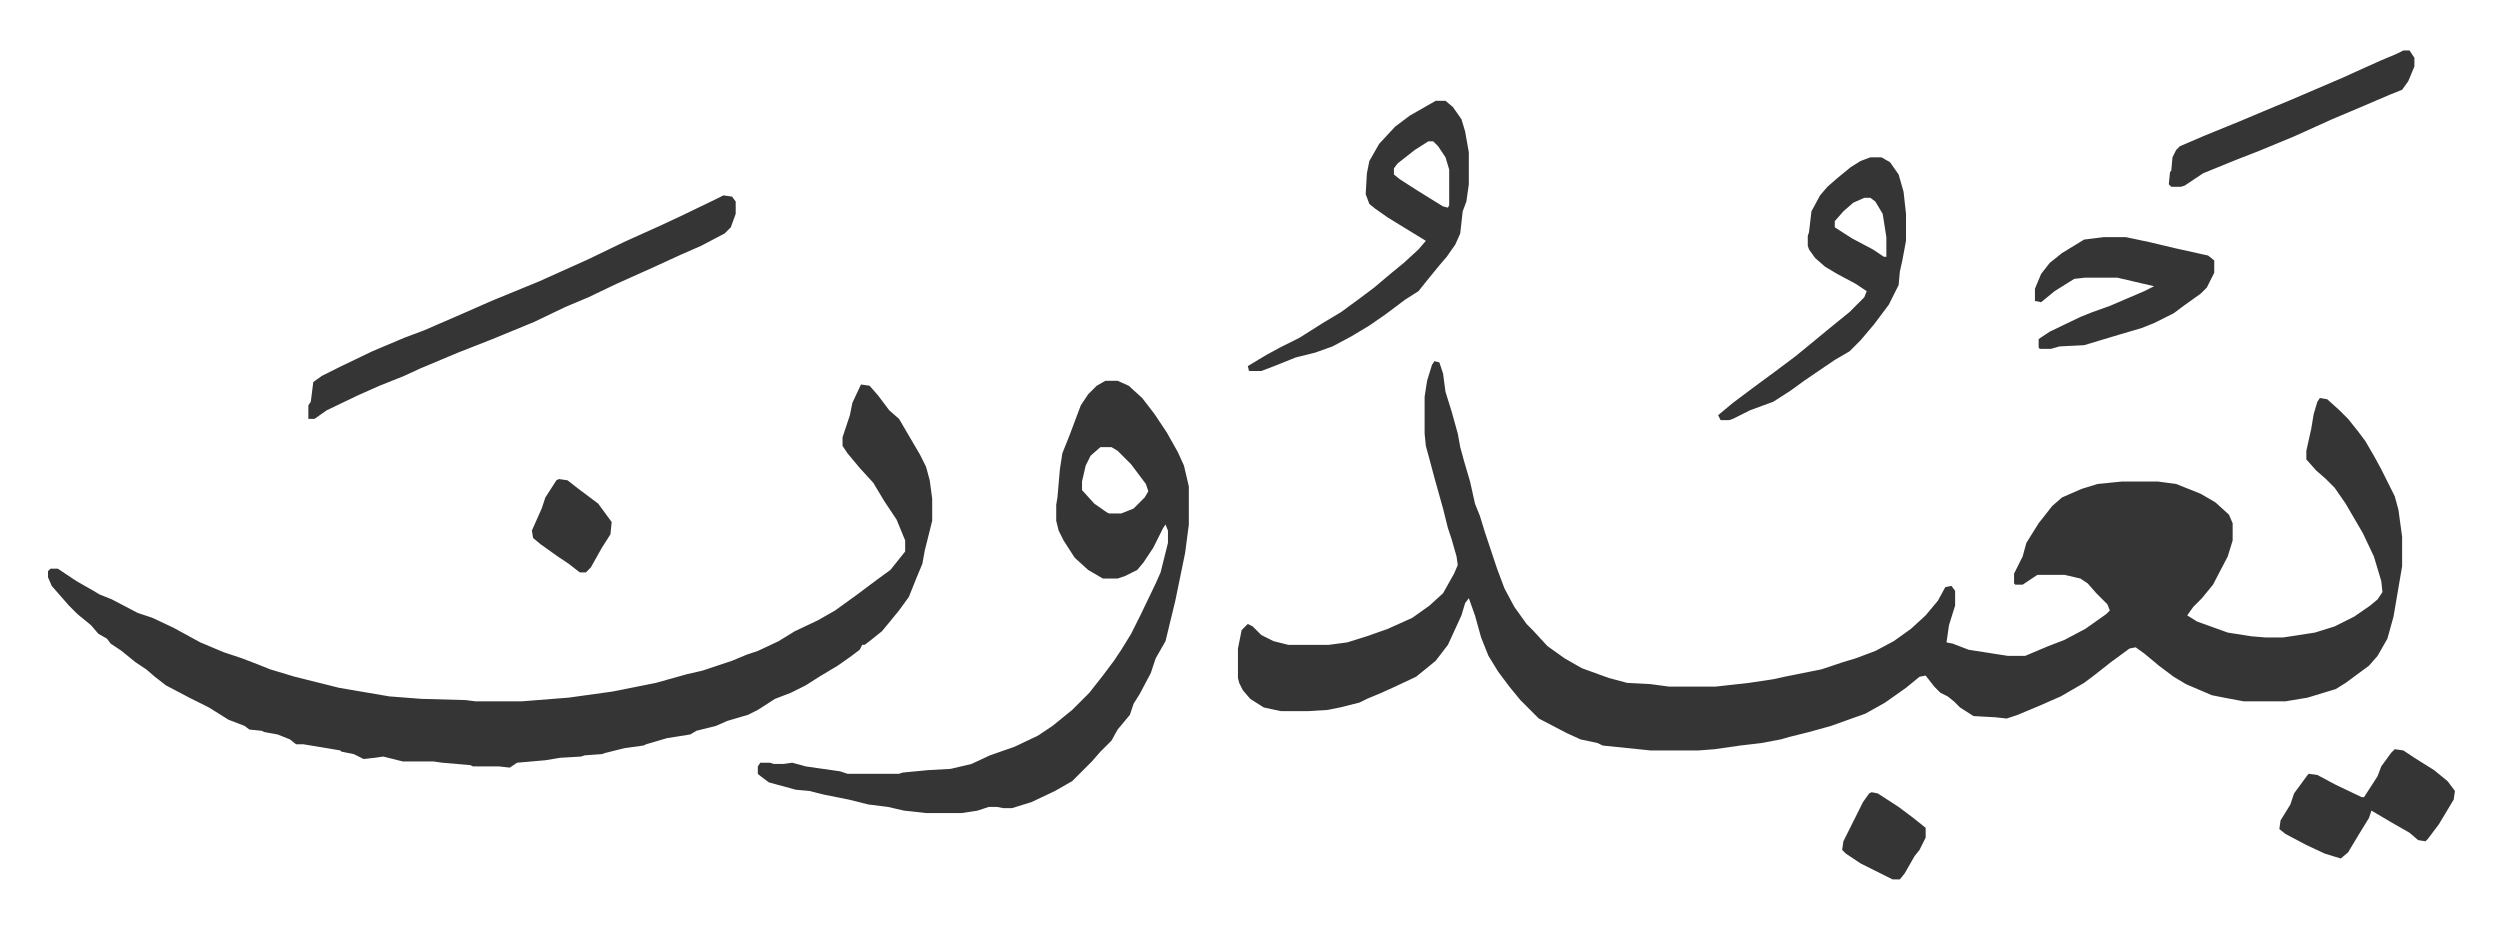 <svg xmlns="http://www.w3.org/2000/svg" viewBox="-39.1 385.9 2035.8 753.3">
    <path fill="#353535" id="rule_normal" d="m1129 680 4 1 3 9 2 15 5 16 5 18 2 11 3 11 5 17 4 18 4 10 4 13 10 30 6 16 8 15 10 14 5 5 12 13 14 10 14 8 22 8 15 4 19 1 15 2h38l27-3 20-3 9-2 30-6 18-6 10-3 16-6 15-8 14-10 12-11 10-12 6-11 5-1 3 4v12l-5 16-2 14 5 1 13 5 32 5h14l19-8 13-5 17-9 17-12 3-3-2-5-9-9-7-8-6-4-13-3h-22l-12 8h-6l-1-1v-8l7-14 3-11 10-16 11-14 8-7 16-7 13-4 20-2h29l15 2 20 8 12 7 11 10 3 7v14l-4 13-12 23-9 11-7 7-5 7 8 5 25 9 19 3 12 1h14l26-4 16-5 16-8 13-9 6-5 4-6-1-9-6-20-9-19-14-24-9-13-7-7-8-7-8-9v-7l4-18 2-12 3-10 2-3 6 1 10 9 7 7 8 10 6 8 7 12 6 11 8 16 3 6 3 11 3 22v24l-7 41-5 18-8 14-7 8-19 14-8 5-23 7-18 3h-34l-16-3-10-2-21-9-10-6-12-9-12-10-7-5-5 1-15 11-14 11-8 6-19 11-16 7-19 8-9 3-9-1-18-1-11-7-5-5-5-4-6-3-5-5-7-9-5 1-11 9-17 12-16 9-28 10-18 5-16 4-7 2-16 3-17 2-21 3-13 1h-39l-39-4-4-2-14-3-11-5-23-12-15-15-9-11-9-12-8-13-6-15-5-18-5-14-3 4-3 10-11 24-10 13-11 9-5 4-17 8-11 5-12 5-6 3-16 4-10 2-16 1h-22l-14-3-11-7-6-7-3-6-1-4v-24l3-15 5-5 4 2 7 7 10 5 12 3h33l15-2 16-5 17-6 20-9 14-10 11-10 9-16 3-7-1-7-4-14-3-9-4-16-7-25-4-15-3-11-1-10v-30l2-13 4-13zm-467 19 7 1 7 8 9 12 8 7 17 29 5 10 3 11 2 15v18l-2 8-4 16-2 11-5 12-6 15-8 11-9 11-5 6-10 8-4 3h-2l-2 4-8 6-10 7-15 9-11 7-12 6-13 5-14 9-8 4-17 5-9 4-16 4-5 3-19 3-17 5-2 1-15 2-16 4-3 1-14 1-3 1-17 1-12 2-23 2-6 4-9-1h-21l-2-1-23-2-7-1h-25l-16-4-7 1-9 1-8-4-10-2-1-1-24-4-6-1h-6l-5-4-10-4-11-2-2-1-10-1-4-3-13-5-16-10-16-8-19-10-9-7-7-6-9-6-11-9-9-6-3-4-7-4-6-7-11-9-7-7-7-8-7-8-3-7v-5l2-2h6l15 10 14 8 5 3 10 4 21 11 12 4 17 8 22 12 19 8 15 5 13 5 10 4 20 6 36 9 41 7 26 2 36 1 8 1h38l38-3 36-5 35-7 25-7 13-3 24-8 12-5 9-3 17-8 13-8 19-9 14-8 18-13 16-12 11-8 12-15v-9l-7-17-10-15-9-15-11-12-10-12-4-6v-7l6-18 2-10z"/>
    <path fill="#353535" id="rule_normal" d="M861 696h10l9 4 11 10 10 13 10 15 9 16 5 11 4 17v31l-3 23-8 39-8 33-8 14-4 12-9 17-5 8-3 9-10 12-5 9-9 9-7 8-16 16-14 8-19 9-16 5h-7l-5-1h-7l-9 3-13 2h-29l-18-2-13-3-16-2-16-4-20-4-12-3-11-1-22-6-8-6-1-1v-6l2-3h8l3 1h8l7-1 11 3 28 4 6 2h42l3-1 21-2 18-1 17-4 15-7 20-7 19-9 12-8 16-13 5-5 9-9 11-14 9-12 6-9 8-13 8-16 12-25 4-9 6-24v-10l-2-5-2 3-8 16-8 12-5 6-10 5-6 2h-12l-12-7-11-10-9-14-4-8-2-8v-13l1-6 2-23 2-13 6-15 9-24 6-9 7-7zm-4 54-8 7-4 8-3 13v7l10 11 10 7 2 1h10l10-4 9-9 3-5-2-6-12-16-11-11-5-3zM550 545l7 1 3 4v10l-4 11-5 5-19 10-16 7-24 11-29 13-23 11-19 8-25 12-34 14-28 11-31 13-13 6-20 8-18 8-25 12-10 7h-5v-11l2-3 2-16 7-5 16-8 25-12 26-11 16-6 30-13 25-11 39-16 40-18 29-14 31-14 15-7 29-14zm580-77h8l6 5 7 10 3 10 3 17v26l-2 14-3 8-2 18-4 9-7 10-6 7-9 11-8 10-11 7-16 12-13 9-15 9-15 8-14 5-16 4-20 8-8 3h-10l-1-4 15-9 11-6 16-8 19-12 15-9 15-11 12-9 13-11 11-9 12-11 6-7-18-11-13-8-10-7-5-4-3-8 1-17 2-10 8-14 13-14 12-9zm-6 33-11 7-14 11-3 4v5l5 4 14 9 21 13 4 1 1-2v-29l-3-10-6-9-4-4zm360 13h9l7 4 7 10 4 14 2 18v22l-3 16-2 9-1 11-8 16-12 16-11 13-9 9-12 7-25 17-11 8-14 9-19 7-14 7-3 1h-7l-2-4 12-10 16-12 19-14 16-12 11-9 17-14 16-13 12-12 2-5-9-6-15-8-10-6-8-7-5-7-1-3v-8l1-3 2-17 7-13 6-7 8-7 11-9 8-5zm-5 33-9 4-8 7-7 8v5l14 9 17 9 9 6h2v-16l-3-19-6-10-4-3zm195 32h18l19 4 21 5 27 6 5 4v10l-6 12-5 5-14 10-8 6-16 8-10 4-17 5-10 3-20 6-20 1-7 2h-9l-1-1v-7l9-6 25-12 10-4 14-5 28-12 8-4-30-7h-26l-9 1-16 10-11 9-5-1v-10l5-12 7-9 10-8 18-11zm237 417 7 1 9 6 16 10 11 9 6 8-1 7-12 20-9 12-2 2-6-1-7-6-14-8-17-10-2 6-8 13-9 15-6 5-13-4-15-7-17-9-5-4 1-7 8-13 3-9 11-15 1-1 7 1 15 8 21 10h2l11-17 3-8 8-11zm7-569h5l4 6v7l-5 12-5 7-10 4-21 9-26 11-31 14-29 12-18 7-27 11-6 4-9 6-3 1h-8l-2-2 1-10 1-1 1-11 3-6 3-3 21-9 27-11 19-8 24-10 42-18 11-5 20-9 12-5zM416 776l7 1 9 7 16 12 11 15-1 10-7 11-9 16-4 4h-5l-9-7-9-6-14-10-6-5-1-6 8-18 3-9 9-14zm1069 255 5 1 17 11 12 9 10 8v8l-5 10-4 5-8 14-4 5h-6l-14-7-12-6-12-8-3-3 1-7 4-8 5-10 7-14 5-7z"/>
</svg>
